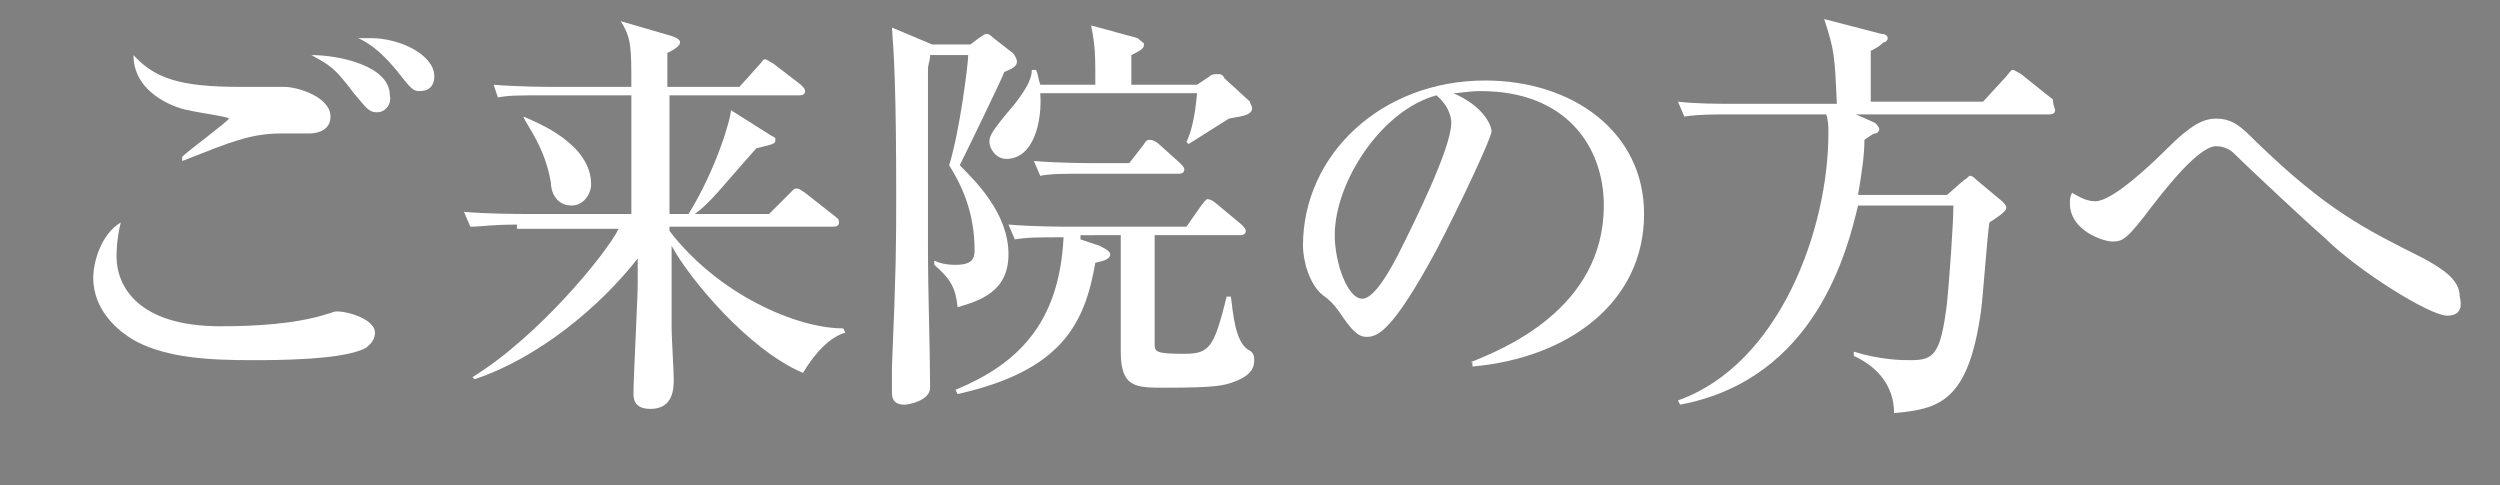 <?xml version="1.0" encoding="utf-8"?>
<!-- Generator: Adobe Illustrator 22.1.0, SVG Export Plug-In . SVG Version: 6.00 Build 0)  -->
<svg version="1.1" id="レイヤー_1" xmlns="http://www.w3.org/2000/svg" xmlns:xlink="http://www.w3.org/1999/xlink" x="0px"
	 y="0px" viewBox="0 0 118 22.9" style="enable-background:new 0 0 118 22.9;" xml:space="preserve">
<rect x="0" y="0" width="118" height="22.9" fill="#808080" stroke="none"/>
<style type="text/css">
	.st0{fill:#604D3F;}
	.st1{fill:#FFFFFF;}
</style>
<rect x="-44" y="103.6" class="st0" width="162" height="193"/>
<g>
	<path class="st1" d="M17.3,16.4C16.3,17,13,17,11.9,17c-2,0-4-0.1-5.5-0.9c-0.9-0.5-2-1.5-2-3c0-0.6,0.3-2,1.3-2.6
		c-0.2,0.8-0.2,1.5-0.2,1.6c0,1.4,1,3.3,4.9,3.3c1.6,0,3.6-0.1,5.1-0.6c0.1,0,0.2-0.1,0.4-0.1c0.6,0,1.8,0.4,1.8,1
		C17.7,16.1,17.4,16.3,17.3,16.4z M14.6,6.3c-0.2,0-1.1,0-1.3,0c-1.5,0-2.4,0.4-4.7,1.3L8.6,7.4c0.3-0.3,2.2-1.7,2.2-1.8
		S9.2,5.3,8.9,5.2c-0.2,0-2.6-0.6-2.6-2.6c1,1.1,2.2,1.5,5,1.5c0.3,0,1.8,0,2.1,0c0.7,0,2.2,0.5,2.2,1.4C15.6,6.2,14.9,6.3,14.6,6.3
		z M17.8,5.3c-0.4,0-0.5-0.2-1.1-0.9c-0.9-1.2-1.1-1.3-2-1.8c1.3,0,3.7,0.5,3.7,1.9C18.5,4.9,18.2,5.3,17.8,5.3z M19.8,4.3
		c-0.3,0-0.4-0.1-1.1-1c-0.5-0.6-1.1-1.2-1.8-1.5c0.2,0,0.4,0,0.6,0c1.4,0,3,0.8,3,1.8C20.5,4,20.3,4.3,19.8,4.3z"/>
	<path class="st1" d="M24.4,10.6c-1.2,0-1.7,0.1-2.2,0.1L21.9,10c1.2,0.1,2.6,0.1,2.9,0.1h5c0-1.8,0-3.7,0-5.6h-4.1
		c-1.2,0-1.7,0-2.2,0.1L23.3,4c1.2,0.1,2.6,0.1,2.8,0.1h3.7c0-1.9,0-2.3-0.5-3.1l2.4,0.7C32,1.8,32.1,1.9,32.1,2
		c0,0.2-0.4,0.4-0.6,0.5c0,0.4,0,0.4,0,0.7v0.9h3.4l0.9-1c0.2-0.2,0.2-0.3,0.3-0.3c0.1,0,0.2,0.1,0.4,0.2l1.3,1
		c0.1,0.1,0.2,0.2,0.2,0.3c0,0.2-0.2,0.2-0.3,0.2h-6.1c0,2.6,0,2.8,0,5.6h0.9c1.3-2.1,2-4.5,2-4.9l1.9,1.2c0.2,0.1,0.2,0.1,0.2,0.2
		c0,0.2-0.1,0.2-0.9,0.4c-1.7,1.9-2.1,2.5-2.9,3.1h3.5l1-1c0.2-0.2,0.2-0.2,0.3-0.2c0.1,0,0.1,0,0.4,0.2l1.4,1.1
		c0.1,0.1,0.2,0.1,0.2,0.3c0,0.2-0.2,0.2-0.3,0.2h-7.7v0.2c2.3,3,6,4.6,8.2,4.6l0.1,0.2c-0.7,0.2-1.4,0.9-2,1.9
		c-2.6-1.1-5.4-4.5-6.2-6c0,2.1,0,2.6,0,3.9c0,0.4,0.1,2,0.1,2.4c0,0.4,0,1.4-1.1,1.4c-0.5,0-0.8-0.2-0.8-0.7c0-0.8,0.2-4.5,0.2-5.2
		v-1.2c-1.8,2.3-4.7,4.7-7.7,5.7l-0.1-0.1c3.1-1.9,6.3-5.8,6.9-7H24.4z M24.7,5.5c0.7,0.3,3.2,1.3,3.2,3.2c0,0.5-0.4,1-0.9,1
		c-0.8,0-1-0.7-1-1.1C25.7,6.9,24.9,6,24.7,5.5L24.7,5.5z"/>
	<path class="st1" d="M45.8,2.1l0.4-0.3c0.3-0.2,0.3-0.2,0.4-0.2c0,0,0.1,0,0.3,0.2l0.9,0.7C47.9,2.6,48,2.8,48,2.9
		c0,0.3-0.4,0.4-0.6,0.5c0,0.1-1.8,3.8-2.1,4.4c0.8,0.8,2.3,2.3,2.3,4.2c0,1.8-1.4,2.2-2.4,2.5c-0.1-0.9-0.3-1.3-1.1-2v-0.2
		c0.2,0.1,0.5,0.2,1,0.2c0.8,0,0.9-0.3,0.9-0.7c0-1.9-0.7-3.2-1.2-4c0.5-1.6,0.9-4.8,0.9-5.2h-1.8c0,0.3-0.1,0.4-0.1,0.7
		c0,1.9,0,2.5,0,8.6c0,1.8,0.1,4.6,0.1,6.4c0,0.6-1,0.8-1.2,0.8c-0.6,0-0.6-0.4-0.6-0.6c0-0.1,0-0.6,0-1.2c0.2-4.7,0.2-5.8,0.2-8.1
		c0-4.9-0.1-6.6-0.2-7.9L44,2.1H45.8z M51,11.3l0.9,0.3c0.4,0.2,0.5,0.3,0.5,0.4c0,0.2-0.2,0.3-0.7,0.4c-0.5,2.9-1.6,5.1-6.5,6.2
		l-0.1-0.2c2.9-1.2,4.9-3.1,5.1-7.2c-1.2,0-1.7,0-2.3,0.1l-0.3-0.7c1.2,0.1,2.6,0.1,2.8,0.1h5.6l0.7-1c0.1-0.1,0.2-0.3,0.3-0.3
		c0.1,0,0.3,0.1,0.4,0.2l1.2,1c0.1,0.1,0.2,0.2,0.2,0.3c0,0.2-0.2,0.2-0.3,0.2h-4v5.1c0,0.4,0,0.5,1.4,0.5c1.2,0,1.4-0.3,2-2.7h0.2
		c0.1,0.8,0.2,2.1,0.8,2.5c0.2,0.1,0.3,0.2,0.3,0.5c0,0.3-0.1,0.7-0.9,1c-0.5,0.2-0.9,0.3-3.3,0.3c-1.4,0-2.1,0-2.1-1.7
		c0-0.8,0-4.6,0-5.4v-0.1H51z M56.5,4l0.6-0.4c0.1-0.1,0.2-0.1,0.4-0.1c0.1,0,0.2,0,0.3,0.2L59,4.8C59,4.9,59.1,5,59.1,5.1
		c0,0.4-0.7,0.4-1.1,0.5c-0.3,0.2-1.6,1-1.9,1.2L56,6.7c0.2-0.4,0.4-1.1,0.5-2.3h-7.4c0.1,1.3-0.3,3.1-1.6,3.1
		c-0.5,0-0.8-0.5-0.8-0.8c0-0.3,0.1-0.5,1.2-1.8c0.7-0.9,0.8-1.3,0.8-1.6h0.2C49,3.5,49,3.7,49.1,4h2.6c0-1.4,0-1.8-0.2-2.8l2.2,0.6
		C53.9,2,54,2,54,2.1c0,0.2-0.2,0.3-0.6,0.5V4H56.5z M53.3,7.7L54,6.8c0.1-0.2,0.2-0.2,0.3-0.2c0.1,0,0.3,0.1,0.4,0.2l1,0.9
		c0.1,0.1,0.2,0.2,0.2,0.3c0,0.2-0.2,0.2-0.3,0.2h-4.3c-1.2,0-1.7,0-2.2,0.1l-0.3-0.7c1.2,0.1,2.6,0.1,2.9,0.1H53.3z"/>
	<path class="st1" d="M69.4,17.1c1.5-0.6,6.3-2.5,6.3-7.4c0-2.8-1.8-5.4-5.8-5.4c-0.6,0-1,0.1-1.3,0.1C70,5,70.4,5.9,70.4,6.2
		c0,0.3-1.5,3.5-2.6,5.6c-2.1,3.9-2.8,4.1-3.3,4.1c-0.4,0-0.7-0.3-1.3-1.2c-0.3-0.4-0.4-0.5-0.8-0.8c-0.6-0.5-0.9-1.6-0.9-2.3
		c0-4.3,3.7-7.8,8.6-7.8c4.1,0,7.5,2.4,7.5,6.3c0,4.2-3.6,6.8-8.1,7.2V17.1z M63,11.1c0,1.3,0.6,3,1.3,3c0.6,0,1.4-1.5,1.8-2.3
		c0.6-1.2,2.4-4.8,2.4-6c0-0.1,0-0.7-0.7-1.3C65.2,5.2,63,8.6,63,11.1z"/>
	<path class="st1" d="M87.6,5.4l0.9,0.4c0.1,0.1,0.2,0.2,0.2,0.3c0,0.1-0.1,0.2-0.2,0.2c-0.1,0-0.5,0.3-0.5,0.3
		C88,7.3,87.9,8,87.7,9.2h4.2l0.8-0.7c0.2-0.1,0.2-0.2,0.3-0.2c0.1,0,0.2,0.1,0.3,0.2l1.2,1c0.1,0.1,0.2,0.2,0.2,0.3
		c0,0.2-0.5,0.5-0.8,0.7c-0.1,0.6-0.3,3.5-0.4,4.2c-0.6,4.3-2,4.6-4.1,4.8c0-1.3-0.8-2.2-1.9-2.7v-0.2c1.3,0.4,2.3,0.4,2.7,0.4
		c1.1,0,1.4-0.3,1.7-2.7c0.1-1,0.3-3.7,0.3-4.6h-4.5c-0.5,2.1-2,8.2-8.4,9.4l-0.1-0.2c4.8-1.7,7.1-8.1,7.1-12.6c0-0.3,0-0.6-0.1-0.9
		h-4.5c-0.9,0-1.5,0-2.2,0.1l-0.3-0.7C80.1,4.9,81,4.9,82,4.9h4.7c-0.1-2.2-0.1-2.5-0.6-4l2.7,0.7c0.2,0,0.3,0.1,0.3,0.2
		c0,0.1-0.1,0.2-0.2,0.2c-0.2,0.2-0.4,0.3-0.6,0.4c0,0.3,0,2.2,0,2.4h5.3l1.1-1.2c0.1-0.1,0.2-0.3,0.3-0.3c0.1,0,0.2,0.1,0.4,0.2
		l1.5,1.2C96.9,5,97,5.1,97,5.2c0,0.2-0.2,0.2-0.3,0.2H87.6z"/>
	<path class="st1" d="M115.5,14.9c-0.8,0-4.2-2.1-5.8-3.7c-0.6-0.5-3.7-3.4-4.3-4c-0.1-0.1-0.4-0.3-0.8-0.3c-0.8,0-2.3,1.9-3,2.8
		c-1.2,1.6-1.4,1.7-1.9,1.7c-0.4,0-2-0.5-2-1.8c0-0.2,0-0.3,0.1-0.5c0.2,0.1,0.6,0.4,1.1,0.4c0.8,0,2.6-1.7,3.4-2.5
		c1.1-1.1,1.7-1.4,2.3-1.4c0.8,0,1.2,0.4,1.9,1.1c3.3,3.2,5.1,4.1,7.9,5.5c0.9,0.5,1.7,1,1.7,1.8C116.2,14.4,116.2,14.9,115.5,14.9z
		"/>
</g>
</svg>
